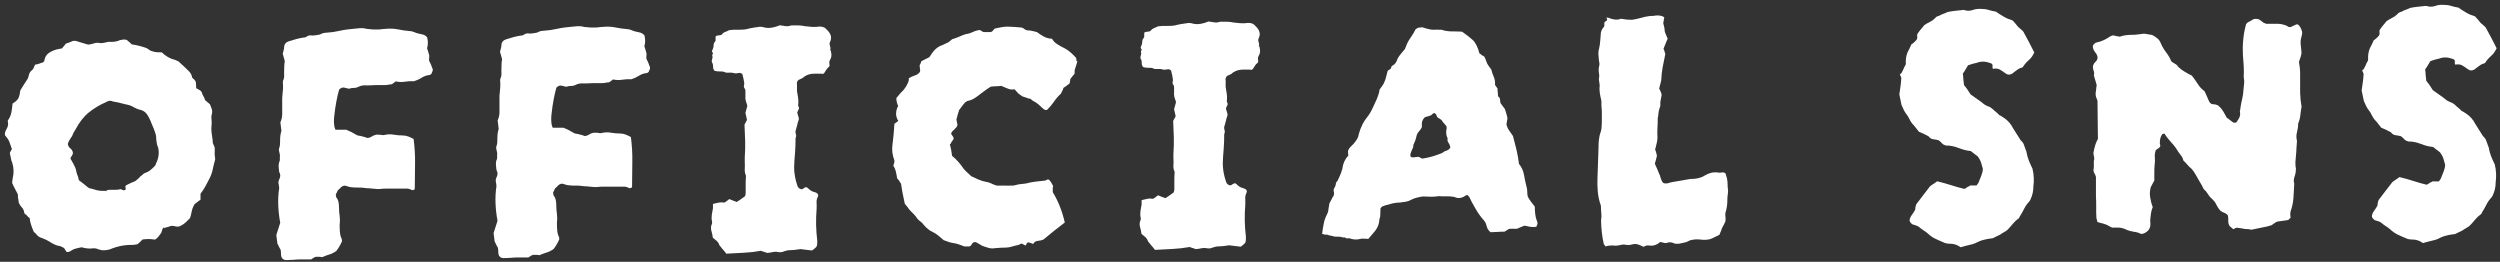 <svg width="191" height="20" viewBox="0 0 191 20" fill="none" xmlns="http://www.w3.org/2000/svg">
<rect x="0" y="0" width="191" height="20" fill="#333333" stroke="none"/>
<path d="M12.54 17.38C12.54 17.38 12.5 17.35 12.49 17.35L12.52 17.38C12.45 17.42 12.4 17.5 12.37 17.63C12.34 17.76 12.3 17.85 12.22 17.91C12.2 17.96 12.14 18.05 12.03 18.16C11.92 18.27 11.84 18.32 11.78 18.3C11.52 18.25 11.22 18.25 10.88 18.3C10.83 18.36 10.77 18.41 10.72 18.47C10.67 18.52 10.59 18.59 10.5 18.66C10.48 18.66 10.46 18.66 10.45 18.67C10.43 18.67 10.4 18.68 10.37 18.68C10.32 18.7 10.23 18.71 10.12 18.71C9.54 18.7 8.96 18.81 8.4 19.05C8.27 19.09 8.14 19.11 7.99 19.12C7.84 19.13 7.7 19.11 7.55 19.06C7.44 19.01 7.34 18.98 7.24 18.97C7.14 18.97 7.03 18.97 6.92 18.99C6.68 18.99 6.45 18.96 6.24 18.89C6.15 18.91 6.05 18.93 5.95 18.95C5.85 18.97 5.75 19 5.66 19.03C5.57 19.07 5.48 19.12 5.39 19.18C5.3 19.24 5.2 19.27 5.09 19.25C5.07 19.21 5.04 19.17 5.01 19.13C4.97 19.09 4.94 19.03 4.9 18.95C4.86 18.93 4.82 18.91 4.76 18.88C4.7 18.85 4.66 18.83 4.62 18.81C4.38 18.78 4.16 18.69 3.96 18.57C3.68 18.39 3.42 18.26 3.16 18.17C3.03 18.13 2.93 18.07 2.84 17.97C2.76 17.87 2.67 17.78 2.58 17.71C2.5 17.53 2.44 17.36 2.38 17.19C2.32 17.03 2.29 16.85 2.27 16.67C2.22 16.63 2.17 16.59 2.13 16.55C2.09 16.51 2.06 16.47 2.02 16.43C1.91 16.36 1.85 16.3 1.85 16.24C1.83 16.08 1.77 15.95 1.68 15.86C1.59 15.77 1.5 15.64 1.43 15.48C1.43 15.44 1.43 15.39 1.41 15.32C1.41 15.25 1.39 15.18 1.37 15.1C1.37 15.06 1.37 15.01 1.37 14.95C1.37 14.89 1.37 14.84 1.34 14.8C1.27 14.65 1.19 14.51 1.12 14.38C1.05 14.24 0.98 14.11 0.93 13.98C0.93 13.89 0.95 13.75 0.98 13.57C1.07 13.19 1.05 12.81 0.94 12.45C0.88 12.32 0.85 12.2 0.83 12.07C0.81 11.94 0.78 11.82 0.75 11.69C0.77 11.65 0.79 11.6 0.82 11.54C0.85 11.48 0.88 11.43 0.91 11.39L0.71 10.82C0.67 10.73 0.62 10.64 0.56 10.56C0.49 10.48 0.44 10.4 0.38 10.33C0.36 10.18 0.39 10.05 0.47 9.92C0.55 9.79 0.6 9.66 0.62 9.54C0.62 9.49 0.62 9.43 0.61 9.38C0.6 9.33 0.6 9.27 0.59 9.22C0.73 9.02 0.83 8.81 0.87 8.59C0.91 8.37 0.94 8.14 0.96 7.91C1.09 7.84 1.2 7.75 1.29 7.66C1.38 7.57 1.44 7.45 1.48 7.3C1.5 7.24 1.51 7.18 1.52 7.11C1.52 7.04 1.54 6.96 1.56 6.89C1.65 6.74 1.74 6.59 1.84 6.44C1.94 6.28 2.03 6.14 2.12 6.01C2.16 5.92 2.19 5.82 2.21 5.71C2.24 5.6 2.29 5.51 2.36 5.43C2.45 5.37 2.52 5.3 2.56 5.21C2.6 5.12 2.64 5.03 2.68 4.94C2.81 4.92 2.92 4.89 3.01 4.86C3.1 4.82 3.18 4.79 3.26 4.78C3.35 4.72 3.4 4.67 3.39 4.61C3.44 4.35 3.55 4.17 3.73 4.05C3.9 3.93 4.1 3.84 4.32 3.78C4.39 3.76 4.46 3.75 4.51 3.74C4.56 3.73 4.64 3.72 4.73 3.7C4.77 3.66 4.81 3.61 4.86 3.55C4.91 3.49 4.97 3.42 5.02 3.34C5.13 3.3 5.23 3.26 5.33 3.23C5.43 3.19 5.52 3.15 5.59 3.12H5.78C5.93 3.17 6.08 3.22 6.23 3.26C6.38 3.3 6.55 3.35 6.74 3.41C6.89 3.39 7.04 3.36 7.19 3.31C7.34 3.26 7.49 3.26 7.64 3.29C7.66 3.29 7.68 3.29 7.69 3.3C7.71 3.3 7.73 3.3 7.74 3.29C7.87 3.29 7.99 3.27 8.12 3.23C8.25 3.19 8.37 3.18 8.5 3.2C8.61 3.2 8.72 3.19 8.84 3.17C8.96 3.15 9.07 3.11 9.18 3.06C9.27 3.04 9.36 3.03 9.44 3.02C9.52 3.02 9.61 3.02 9.7 3.06C9.75 3.11 9.81 3.16 9.87 3.21C9.93 3.26 9.99 3.31 10.06 3.39C10.21 3.41 10.37 3.44 10.54 3.48C10.71 3.52 10.89 3.57 11.07 3.63C11.16 3.65 11.25 3.69 11.33 3.76C11.41 3.83 11.52 3.89 11.65 3.92C11.76 3.96 11.87 3.98 11.99 3.99C12.11 3.99 12.23 4 12.36 4C12.65 4.29 13 4.49 13.41 4.59C13.45 4.61 13.48 4.63 13.52 4.64C13.56 4.66 13.59 4.68 13.63 4.69C13.78 4.82 13.92 4.95 14.06 5.08C14.2 5.21 14.33 5.35 14.46 5.47C14.59 5.62 14.66 5.77 14.68 5.93C14.83 6.06 14.91 6.15 14.94 6.21C14.97 6.27 14.98 6.45 14.99 6.74C15.1 6.79 15.2 6.85 15.29 6.91C15.38 6.97 15.44 7.07 15.46 7.2C15.5 7.27 15.53 7.34 15.57 7.4C15.61 7.46 15.63 7.53 15.65 7.61C15.71 7.68 15.76 7.74 15.83 7.79C15.89 7.83 15.96 7.89 16.04 7.97C16.1 8.1 16.14 8.22 16.18 8.34C16.22 8.46 16.22 8.59 16.18 8.74C16.14 8.87 16.14 9 16.16 9.15C16.18 9.3 16.18 9.45 16.16 9.61C16.14 9.76 16.14 9.91 16.16 10.08C16.18 10.24 16.2 10.4 16.22 10.54C16.24 10.61 16.25 10.69 16.25 10.77C16.25 10.85 16.25 10.92 16.28 10.98C16.35 11.11 16.4 11.23 16.41 11.36C16.41 11.49 16.41 11.61 16.4 11.74C16.4 11.81 16.4 11.88 16.42 11.95C16.42 12.01 16.44 12.09 16.44 12.18C16.37 12.42 16.31 12.66 16.26 12.91C16.21 13.16 16.13 13.39 16.02 13.61C15.91 13.81 15.81 14.01 15.7 14.22C15.59 14.42 15.47 14.61 15.32 14.8V15.26C15.23 15.31 15.15 15.38 15.07 15.44C14.99 15.51 14.92 15.56 14.87 15.59C14.74 15.81 14.67 16.01 14.64 16.18C14.61 16.35 14.57 16.51 14.52 16.66C14.45 16.73 14.37 16.81 14.3 16.88C14.23 16.95 14.15 17.03 14.05 17.1C13.96 17.17 13.85 17.23 13.74 17.28C13.62 17.33 13.49 17.32 13.34 17.28C13.17 17.24 13.04 17.25 12.93 17.31C12.86 17.33 12.78 17.35 12.71 17.37C12.64 17.39 12.57 17.41 12.52 17.43L12.54 17.38ZM12.05 11.2C12.01 11.11 11.99 11.02 11.98 10.94C11.97 10.86 11.95 10.77 11.94 10.68C11.94 10.53 11.93 10.42 11.91 10.32C11.87 10.17 11.82 10.02 11.75 9.84C11.68 9.67 11.61 9.5 11.54 9.34C11.52 9.27 11.49 9.19 11.44 9.11C11.39 9.03 11.35 8.95 11.32 8.88C11.17 8.59 10.94 8.42 10.63 8.37C10.58 8.35 10.51 8.33 10.44 8.3C10.37 8.27 10.3 8.24 10.25 8.21C10.14 8.14 10.03 8.09 9.92 8.05C9.81 8.01 9.7 7.99 9.59 7.97C9.44 7.93 9.29 7.9 9.12 7.85C8.95 7.81 8.8 7.78 8.65 7.76C8.47 7.67 8.29 7.68 8.13 7.79C7.64 8 7.2 8.26 6.8 8.58C6.4 8.9 6.06 9.34 5.77 9.89C5.72 9.96 5.67 10.05 5.62 10.14C5.58 10.23 5.54 10.32 5.5 10.41C5.43 10.5 5.37 10.6 5.31 10.7C5.25 10.8 5.21 10.9 5.18 10.99C5.2 11.14 5.26 11.25 5.38 11.34C5.49 11.43 5.56 11.55 5.57 11.69C5.57 11.76 5.54 11.83 5.49 11.9C5.44 11.97 5.4 12.03 5.38 12.11C5.42 12.18 5.46 12.26 5.52 12.36C5.58 12.45 5.62 12.54 5.66 12.63C5.72 12.72 5.76 12.82 5.79 12.92C5.82 13.02 5.84 13.13 5.86 13.23C5.9 13.32 5.93 13.41 5.96 13.5C5.99 13.59 6.01 13.68 6.03 13.77L6.42 14.07C6.47 14.11 6.53 14.16 6.6 14.22C6.67 14.28 6.73 14.33 6.81 14.37C7.03 14.42 7.22 14.48 7.39 14.53C7.54 14.57 7.66 14.58 7.77 14.58C7.88 14.58 8 14.58 8.13 14.58C8.11 14.58 8.1 14.58 8.1 14.61H8.15C8.15 14.61 8.12 14.61 8.12 14.58C8.16 14.54 8.2 14.52 8.26 14.51C8.31 14.51 8.36 14.5 8.4 14.5C8.51 14.5 8.62 14.5 8.74 14.5C8.86 14.5 8.98 14.5 9.11 14.48C9.15 14.44 9.2 14.44 9.26 14.47C9.32 14.5 9.38 14.52 9.44 14.54C9.51 14.54 9.57 14.52 9.6 14.48C9.6 14.41 9.6 14.34 9.58 14.29C9.58 14.24 9.59 14.19 9.65 14.15C9.89 14.02 10.11 13.92 10.33 13.84C10.42 13.77 10.5 13.7 10.56 13.65C10.62 13.6 10.68 13.53 10.74 13.46C10.81 13.42 10.87 13.38 10.92 13.32C10.97 13.26 11.02 13.23 11.1 13.21C11.26 13.15 11.4 13.08 11.52 12.97C11.64 12.87 11.75 12.76 11.86 12.65C11.88 12.61 11.89 12.58 11.9 12.55C11.9 12.52 11.92 12.49 11.94 12.45C12.14 12.03 12.18 11.61 12.06 11.19L12.05 11.2Z" fill="white"/>
<path d="M33.01 5.45C33.01 5.6 32.95 5.69 32.82 5.73C32.6 5.75 32.4 5.82 32.21 5.94C32.02 6.06 31.82 6.15 31.62 6.21C31.38 6.19 31.16 6.21 30.94 6.24C30.72 6.28 30.48 6.27 30.23 6.22C30.19 6.26 30.15 6.29 30.09 6.33C30.04 6.37 29.98 6.4 29.93 6.44C29.86 6.44 29.77 6.45 29.68 6.47C29.59 6.49 29.5 6.5 29.41 6.5H28.73C28.58 6.5 28.44 6.51 28.29 6.52C28.14 6.53 28 6.52 27.85 6.52C27.69 6.52 27.54 6.56 27.41 6.62C27.28 6.69 27.15 6.72 27 6.72C26.93 6.72 26.86 6.72 26.81 6.74C26.76 6.76 26.7 6.76 26.65 6.78C26.52 6.75 26.4 6.71 26.28 6.69C26.16 6.67 26.04 6.72 25.91 6.84C25.82 7.15 25.75 7.47 25.69 7.8C25.63 8.13 25.58 8.45 25.55 8.76C25.5 9.09 25.5 9.4 25.55 9.69C25.57 9.73 25.58 9.76 25.59 9.8C25.59 9.84 25.61 9.87 25.63 9.91H26.45C26.58 9.96 26.71 10.02 26.85 10.09C26.99 10.16 27.13 10.24 27.28 10.33C27.32 10.35 27.37 10.36 27.43 10.37C27.49 10.37 27.56 10.39 27.64 10.41C27.7 10.43 27.76 10.45 27.83 10.46C27.9 10.48 27.98 10.5 28.05 10.54C28.18 10.54 28.3 10.5 28.4 10.43C28.51 10.36 28.63 10.31 28.75 10.29H28.89C28.98 10.29 29.07 10.29 29.15 10.31C29.23 10.33 29.31 10.33 29.38 10.31C29.62 10.25 29.85 10.25 30.09 10.29C30.33 10.33 30.56 10.35 30.78 10.35C30.93 10.35 31.07 10.38 31.2 10.43C31.34 10.48 31.47 10.55 31.6 10.62C31.68 11.24 31.72 11.86 31.71 12.49C31.71 13.12 31.7 13.74 31.69 14.37C31.69 14.44 31.66 14.49 31.61 14.51C31.56 14.53 31.5 14.53 31.45 14.51C31.41 14.49 31.37 14.47 31.33 14.46C31.28 14.44 31.22 14.42 31.15 14.41H29.56C29.4 14.41 29.25 14.41 29.11 14.43C28.97 14.45 28.83 14.45 28.69 14.43C28.54 14.41 28.4 14.4 28.25 14.39C28.1 14.39 27.95 14.37 27.78 14.35C27.65 14.33 27.52 14.33 27.37 14.33C27.22 14.33 27.07 14.33 26.91 14.31C26.82 14.31 26.72 14.29 26.62 14.26C26.52 14.22 26.42 14.2 26.33 14.18C26.2 14.2 26.11 14.25 26.04 14.32C25.98 14.39 25.9 14.47 25.81 14.54C25.79 14.58 25.77 14.63 25.74 14.69C25.71 14.75 25.68 14.81 25.65 14.87C25.67 14.92 25.68 14.99 25.68 15.06C25.77 15.17 25.83 15.29 25.86 15.43C25.89 15.57 25.9 15.71 25.9 15.85C25.9 16.07 25.92 16.29 25.95 16.51C25.98 16.73 25.98 16.95 25.95 17.17C25.95 17.35 25.95 17.54 25.97 17.72C25.98 17.9 26.02 18.07 26.1 18.24C26.12 18.28 26.13 18.34 26.13 18.43C26.02 18.69 25.88 18.93 25.7 19.17C25.52 19.3 25.34 19.39 25.17 19.44C25 19.49 24.81 19.56 24.61 19.65C24.54 19.63 24.46 19.62 24.38 19.62C24.3 19.62 24.21 19.62 24.12 19.62C24.05 19.64 23.93 19.7 23.77 19.82H22.84C22.69 19.82 22.54 19.84 22.39 19.85C22.23 19.86 22.07 19.87 21.88 19.87C21.69 19.87 21.57 19.79 21.5 19.63C21.48 19.56 21.47 19.47 21.47 19.38C21.47 19.29 21.46 19.19 21.44 19.08C21.38 18.99 21.34 18.9 21.3 18.82C21.26 18.74 21.23 18.66 21.19 18.59C21.17 18.48 21.16 18.37 21.15 18.26C21.14 18.15 21.12 18.05 21.11 17.96C21.16 17.8 21.21 17.64 21.26 17.49C21.31 17.34 21.35 17.19 21.41 17.02C21.33 16.6 21.28 16.17 21.26 15.72C21.24 15.27 21.26 14.82 21.33 14.37C21.33 14.28 21.31 14.18 21.29 14.07C21.26 13.96 21.27 13.84 21.33 13.71C21.44 13.51 21.44 13.32 21.33 13.14C21.31 13.01 21.3 12.88 21.29 12.76C21.28 12.63 21.29 12.5 21.33 12.38C21.37 12.33 21.38 12.26 21.38 12.19C21.38 12.12 21.38 12.04 21.38 11.97C21.4 11.88 21.38 11.78 21.35 11.67C21.31 11.56 21.3 11.45 21.32 11.34C21.36 11.25 21.38 11.15 21.39 11.05C21.39 10.95 21.4 10.84 21.4 10.74C21.4 10.61 21.4 10.49 21.42 10.36C21.44 10.23 21.46 10.11 21.5 10C21.48 9.87 21.47 9.76 21.46 9.66C21.45 9.56 21.43 9.46 21.42 9.35C21.51 9.15 21.56 8.94 21.56 8.73C21.56 8.52 21.56 8.31 21.56 8.09C21.56 7.94 21.56 7.8 21.56 7.65C21.56 7.5 21.56 7.37 21.58 7.24C21.6 7.09 21.61 6.95 21.62 6.82C21.62 6.68 21.63 6.55 21.62 6.42C21.62 6.38 21.62 6.34 21.61 6.3C21.61 6.26 21.61 6.21 21.62 6.18C21.69 6.03 21.72 5.89 21.71 5.76C21.7 5.62 21.71 5.49 21.71 5.36C21.71 5.25 21.71 5.14 21.72 5.02C21.72 4.9 21.74 4.79 21.76 4.68C21.74 4.59 21.71 4.49 21.68 4.38C21.64 4.27 21.62 4.18 21.6 4.11C21.62 4.02 21.64 3.93 21.67 3.84C21.7 3.75 21.71 3.66 21.71 3.57C21.73 3.35 21.87 3.2 22.14 3.13C22.47 3.02 22.81 2.93 23.18 2.87C23.31 2.87 23.41 2.83 23.48 2.76C23.55 2.72 23.63 2.7 23.73 2.7C23.84 2.72 23.95 2.72 24.07 2.7C24.19 2.68 24.31 2.66 24.44 2.64C24.59 2.55 24.75 2.5 24.93 2.5C25.28 2.48 25.62 2.43 25.97 2.35C26.32 2.27 26.66 2.23 27.01 2.2C27.19 2.18 27.37 2.17 27.53 2.15C27.7 2.14 27.87 2.16 28.05 2.21C28.2 2.23 28.34 2.24 28.49 2.25C28.64 2.25 28.78 2.26 28.93 2.25C29 2.25 29.08 2.25 29.15 2.23C29.22 2.23 29.3 2.21 29.37 2.21C29.62 2.19 29.82 2.18 29.94 2.19C30.07 2.19 30.19 2.21 30.32 2.23C30.45 2.25 30.64 2.28 30.9 2.33C31.03 2.35 31.15 2.36 31.27 2.37C31.39 2.37 31.5 2.4 31.61 2.44C31.81 2.53 32.03 2.59 32.27 2.63C32.36 2.65 32.43 2.68 32.49 2.72C32.54 2.76 32.59 2.81 32.63 2.84C32.71 3.13 32.71 3.41 32.63 3.69C32.69 3.85 32.74 4.04 32.8 4.26C32.8 4.28 32.8 4.32 32.79 4.38C32.79 4.44 32.78 4.49 32.78 4.53C32.78 4.62 32.78 4.68 32.81 4.69C32.85 4.76 32.88 4.84 32.92 4.92C32.96 5 32.98 5.08 33 5.15C33.04 5.2 33.06 5.26 33.06 5.31C33.06 5.36 33.06 5.42 33.06 5.47L33.01 5.45Z" fill="white"/>
<path d="M49.61 5.3C49.61 5.45 49.55 5.54 49.42 5.58C49.2 5.6 49 5.67 48.81 5.79C48.62 5.91 48.42 6 48.22 6.06C47.98 6.04 47.76 6.06 47.54 6.09C47.32 6.13 47.08 6.12 46.83 6.07C46.79 6.11 46.75 6.14 46.69 6.18C46.64 6.22 46.58 6.25 46.53 6.29C46.46 6.29 46.37 6.3 46.28 6.32C46.19 6.34 46.1 6.35 46.01 6.35H45.33C45.18 6.35 45.04 6.36 44.89 6.37C44.74 6.38 44.6 6.37 44.45 6.37C44.29 6.37 44.14 6.41 44.01 6.47C43.88 6.54 43.75 6.57 43.6 6.57C43.53 6.57 43.46 6.57 43.41 6.59C43.36 6.61 43.3 6.61 43.25 6.63C43.12 6.6 43 6.56 42.88 6.54C42.76 6.52 42.64 6.57 42.51 6.69C42.42 7 42.35 7.32 42.29 7.65C42.23 7.98 42.18 8.3 42.15 8.61C42.1 8.94 42.1 9.25 42.15 9.54C42.17 9.58 42.18 9.61 42.19 9.65C42.19 9.69 42.21 9.72 42.23 9.76H43.05C43.18 9.81 43.31 9.87 43.45 9.94C43.59 10.01 43.73 10.09 43.88 10.18C43.92 10.2 43.97 10.21 44.03 10.22C44.09 10.22 44.16 10.24 44.24 10.26C44.3 10.28 44.36 10.3 44.43 10.31C44.5 10.33 44.58 10.35 44.65 10.39C44.78 10.39 44.9 10.35 45 10.28C45.11 10.21 45.23 10.16 45.35 10.14H45.49C45.58 10.14 45.67 10.14 45.75 10.16C45.83 10.18 45.91 10.18 45.98 10.16C46.22 10.1 46.45 10.1 46.69 10.14C46.93 10.18 47.16 10.2 47.38 10.2C47.53 10.2 47.67 10.23 47.8 10.28C47.94 10.33 48.07 10.4 48.2 10.47C48.28 11.09 48.32 11.71 48.31 12.34C48.31 12.97 48.3 13.59 48.29 14.22C48.29 14.29 48.26 14.34 48.21 14.36C48.16 14.38 48.1 14.38 48.05 14.36C48.01 14.34 47.97 14.32 47.93 14.31C47.88 14.29 47.82 14.27 47.75 14.26H46.16C46 14.26 45.85 14.26 45.71 14.28C45.57 14.3 45.43 14.3 45.29 14.28C45.14 14.26 45 14.25 44.85 14.24C44.7 14.24 44.55 14.22 44.38 14.2C44.25 14.18 44.12 14.18 43.97 14.18C43.82 14.18 43.67 14.18 43.51 14.16C43.42 14.16 43.32 14.14 43.22 14.11C43.12 14.07 43.02 14.05 42.93 14.03C42.8 14.05 42.71 14.1 42.64 14.17C42.58 14.24 42.5 14.32 42.41 14.39C42.39 14.43 42.37 14.48 42.34 14.54C42.31 14.6 42.28 14.66 42.25 14.72C42.27 14.77 42.28 14.84 42.28 14.91C42.37 15.02 42.43 15.14 42.46 15.28C42.49 15.42 42.5 15.56 42.5 15.7C42.5 15.92 42.52 16.14 42.55 16.36C42.58 16.58 42.58 16.8 42.55 17.02C42.55 17.2 42.55 17.39 42.57 17.57C42.58 17.75 42.62 17.92 42.7 18.09C42.72 18.13 42.73 18.19 42.73 18.28C42.62 18.54 42.48 18.78 42.3 19.02C42.12 19.15 41.94 19.24 41.77 19.29C41.6 19.34 41.41 19.41 41.21 19.5C41.14 19.48 41.06 19.47 40.98 19.47C40.9 19.47 40.81 19.47 40.72 19.47C40.65 19.49 40.53 19.55 40.37 19.67H39.44C39.29 19.67 39.14 19.69 38.99 19.7C38.83 19.71 38.67 19.72 38.48 19.72C38.29 19.72 38.17 19.64 38.1 19.48C38.08 19.41 38.07 19.32 38.07 19.23C38.07 19.14 38.06 19.04 38.04 18.93C37.98 18.84 37.94 18.75 37.9 18.67C37.86 18.59 37.83 18.51 37.79 18.44C37.77 18.33 37.76 18.22 37.75 18.11C37.74 18 37.72 17.9 37.71 17.81C37.76 17.65 37.81 17.49 37.86 17.34C37.91 17.19 37.95 17.04 38.01 16.87C37.93 16.45 37.88 16.02 37.86 15.57C37.84 15.12 37.86 14.67 37.93 14.22C37.93 14.13 37.91 14.03 37.89 13.92C37.86 13.81 37.87 13.69 37.93 13.56C38.04 13.36 38.04 13.17 37.93 12.99C37.91 12.86 37.9 12.73 37.89 12.61C37.88 12.48 37.89 12.35 37.93 12.23C37.97 12.18 37.98 12.11 37.98 12.04C37.98 11.97 37.98 11.89 37.98 11.82C38 11.73 37.98 11.63 37.95 11.52C37.91 11.41 37.9 11.3 37.92 11.19C37.96 11.1 37.98 11 37.99 10.9C37.99 10.8 38 10.69 38 10.59C38 10.46 38 10.34 38.02 10.21C38.04 10.08 38.06 9.96 38.1 9.85C38.08 9.72 38.07 9.61 38.06 9.51C38.05 9.41 38.03 9.31 38.02 9.2C38.11 9 38.16 8.79 38.16 8.58C38.16 8.37 38.16 8.16 38.16 7.94C38.16 7.79 38.16 7.65 38.16 7.5C38.16 7.35 38.16 7.22 38.18 7.09C38.2 6.94 38.21 6.8 38.22 6.67C38.22 6.53 38.23 6.4 38.22 6.27C38.22 6.23 38.22 6.19 38.21 6.15C38.21 6.11 38.21 6.06 38.22 6.03C38.29 5.88 38.32 5.74 38.31 5.61C38.3 5.47 38.31 5.34 38.31 5.21C38.31 5.1 38.31 4.99 38.32 4.87C38.32 4.75 38.34 4.64 38.36 4.53C38.34 4.44 38.31 4.34 38.28 4.23C38.24 4.12 38.22 4.03 38.2 3.96C38.22 3.87 38.24 3.78 38.27 3.69C38.3 3.6 38.31 3.51 38.31 3.42C38.33 3.2 38.47 3.05 38.74 2.98C39.07 2.87 39.41 2.78 39.78 2.72C39.91 2.72 40.01 2.68 40.08 2.61C40.15 2.57 40.23 2.55 40.33 2.55C40.44 2.57 40.55 2.57 40.67 2.55C40.79 2.53 40.91 2.51 41.04 2.49C41.19 2.4 41.35 2.35 41.53 2.35C41.88 2.33 42.22 2.28 42.57 2.2C42.92 2.12 43.26 2.08 43.61 2.05C43.79 2.03 43.97 2.02 44.13 2C44.3 1.99 44.47 2.01 44.65 2.06C44.8 2.08 44.94 2.09 45.09 2.1C45.24 2.1 45.38 2.11 45.53 2.1C45.6 2.1 45.68 2.1 45.75 2.08C45.82 2.08 45.9 2.06 45.97 2.06C46.22 2.04 46.42 2.03 46.54 2.04C46.67 2.04 46.79 2.06 46.92 2.08C47.05 2.1 47.24 2.13 47.5 2.18C47.63 2.2 47.75 2.21 47.87 2.22C47.99 2.22 48.1 2.25 48.21 2.29C48.41 2.38 48.63 2.44 48.87 2.48C48.96 2.5 49.03 2.53 49.09 2.57C49.14 2.61 49.19 2.66 49.23 2.69C49.31 2.98 49.31 3.26 49.23 3.54C49.29 3.7 49.34 3.89 49.4 4.11C49.4 4.13 49.4 4.17 49.39 4.23C49.39 4.29 49.38 4.34 49.38 4.38C49.38 4.47 49.38 4.53 49.41 4.54C49.45 4.61 49.48 4.69 49.52 4.77C49.56 4.85 49.58 4.93 49.6 5C49.64 5.05 49.66 5.11 49.66 5.16C49.66 5.21 49.66 5.27 49.66 5.32L49.61 5.3Z" fill="white"/>
<path d="M63.42 3.75C63.48 3.88 63.51 4.01 63.52 4.16C63.53 4.31 63.49 4.45 63.4 4.6C63.36 4.67 63.35 4.74 63.36 4.81C63.36 4.87 63.37 4.95 63.38 5.04C63.34 5.09 63.3 5.15 63.24 5.19C63.19 5.24 63.14 5.3 63.11 5.37C63.07 5.41 63.04 5.45 63.02 5.51C62.99 5.57 62.94 5.61 62.87 5.65C62.78 5.63 62.67 5.62 62.54 5.63C62.41 5.63 62.29 5.63 62.18 5.63C61.91 5.63 61.66 5.71 61.44 5.86C61.37 5.93 61.3 5.98 61.22 6.01C61.15 6.04 61.07 6.07 61 6.11C60.89 6.22 60.86 6.33 60.89 6.44V6.96C60.91 7.12 60.94 7.28 60.97 7.44C61 7.6 61 7.76 60.99 7.95C60.97 7.99 60.97 8.04 60.99 8.1C61.01 8.16 61.03 8.21 61.05 8.25C61.03 8.32 61.01 8.38 60.98 8.43C60.95 8.48 60.93 8.53 60.91 8.61C60.93 8.68 60.95 8.75 60.97 8.82C60.99 8.88 61.01 8.95 61.03 9.02C61.03 9.11 61.03 9.18 61 9.21C60.96 9.32 60.93 9.43 60.91 9.54C60.88 9.65 60.85 9.76 60.82 9.87C60.77 10 60.76 10.12 60.8 10.23C60.84 10.34 60.83 10.45 60.78 10.56C60.78 10.94 60.77 11.32 60.74 11.68C60.71 12.04 60.68 12.41 60.67 12.77C60.67 13.24 60.76 13.73 60.93 14.22C61 14.38 61.12 14.46 61.29 14.46C61.33 14.44 61.37 14.41 61.41 14.38C61.45 14.34 61.51 14.32 61.56 14.3C61.61 14.3 61.66 14.32 61.7 14.35C61.85 14.51 62.01 14.62 62.2 14.67C62.49 14.74 62.58 14.88 62.45 15.1C62.4 15.23 62.37 15.36 62.39 15.51C62.4 15.66 62.39 15.8 62.39 15.95C62.36 16.35 62.34 16.76 62.35 17.17C62.36 17.58 62.39 18 62.44 18.41C62.44 18.61 62.43 18.74 62.4 18.81C62.37 18.87 62.26 18.98 62.06 19.13H61.98C61.83 19.11 61.69 19.1 61.56 19.08C61.42 19.06 61.29 19.05 61.16 19.03C60.81 19.09 60.5 19.12 60.23 19.12C60.1 19.14 59.98 19.17 59.86 19.22C59.74 19.27 59.61 19.28 59.46 19.26C59.31 19.22 59.17 19.23 59.02 19.26C58.87 19.3 58.73 19.32 58.58 19.32C58.51 19.28 58.44 19.26 58.37 19.24C58.3 19.22 58.23 19.2 58.14 19.16C57.7 19.24 57.27 19.29 56.83 19.31C56.39 19.33 55.94 19.35 55.49 19.38C55.4 19.25 55.3 19.14 55.21 19.04C55.12 18.94 55.04 18.84 54.96 18.73C54.92 18.6 54.85 18.49 54.75 18.4C54.65 18.31 54.55 18.23 54.46 18.16C54.44 17.98 54.4 17.8 54.35 17.64C54.31 17.49 54.31 17.35 54.35 17.2C54.4 17.11 54.42 17.02 54.4 16.93C54.36 16.77 54.36 16.6 54.38 16.42C54.41 16.25 54.44 16.08 54.47 15.91V15.58C54.61 15.54 54.76 15.51 54.9 15.48C55.05 15.45 55.19 15.45 55.34 15.48C55.41 15.44 55.48 15.4 55.53 15.36C55.58 15.31 55.65 15.26 55.72 15.21C55.81 15.25 55.9 15.28 55.99 15.32C56.08 15.36 56.18 15.39 56.29 15.43C56.47 15.32 56.68 15.17 56.92 14.99C56.96 14.88 56.97 14.8 56.97 14.74C56.97 14.54 56.97 14.33 56.97 14.12C56.97 13.91 56.97 13.7 56.99 13.5V13.42C56.91 13.24 56.89 13.07 56.9 12.9C56.91 12.73 56.91 12.56 56.9 12.38V12.02C56.93 11.6 56.94 11.19 56.93 10.77C56.92 10.36 56.9 9.94 56.88 9.52L57.07 9.16C57.05 9.07 57.03 8.98 57.01 8.89C56.99 8.8 56.97 8.71 56.95 8.62C56.97 8.53 56.99 8.45 57.02 8.37C57.05 8.29 57.07 8.21 57.09 8.12C57.09 8.05 57.08 7.99 57.06 7.95C56.97 7.73 56.93 7.53 56.95 7.35V6.94C56.95 6.87 56.93 6.81 56.89 6.76C56.85 6.71 56.83 6.65 56.83 6.58C56.85 6.54 56.86 6.46 56.86 6.33C56.84 6.22 56.82 6.11 56.8 6C56.78 5.89 56.75 5.78 56.72 5.67C56.63 5.58 56.53 5.55 56.42 5.58C56.31 5.61 56.21 5.61 56.12 5.6C56.03 5.56 55.93 5.55 55.82 5.55C55.71 5.55 55.59 5.55 55.46 5.55C55.33 5.48 55.19 5.45 55.03 5.46C54.88 5.46 54.72 5.45 54.58 5.4C54.51 5.31 54.47 5.2 54.48 5.07C54.48 4.94 54.46 4.85 54.41 4.8C54.37 4.73 54.37 4.63 54.41 4.51C54.45 4.39 54.44 4.29 54.41 4.2C54.48 4.11 54.49 4.04 54.44 4.01C54.39 3.97 54.38 3.9 54.44 3.79C54.49 3.7 54.52 3.59 54.52 3.47C54.52 3.35 54.55 3.26 54.63 3.18C54.67 3.14 54.68 3.08 54.67 3C54.66 2.92 54.67 2.84 54.68 2.77C54.72 2.73 54.8 2.71 54.93 2.7C55.06 2.69 55.13 2.67 55.15 2.63C55.22 2.54 55.31 2.47 55.41 2.44C55.51 2.4 55.61 2.36 55.72 2.3C55.76 2.3 55.8 2.3 55.86 2.29C55.92 2.28 55.98 2.27 56.05 2.27C56.2 2.27 56.35 2.27 56.51 2.27C56.68 2.27 56.83 2.26 56.98 2.24C57.12 2.2 57.27 2.17 57.42 2.14C57.56 2.11 57.72 2.09 57.88 2.07C58.04 2.03 58.21 2.04 58.37 2.09C58.61 2.16 58.9 2.15 59.24 2.05C59.31 2.03 59.38 2.01 59.43 1.99C59.49 1.97 59.53 1.95 59.57 1.93C59.7 1.95 59.81 1.97 59.91 1.98C60.01 2 60.1 2.01 60.17 2C60.22 2 60.28 2 60.35 1.97C60.41 1.95 60.46 1.94 60.5 1.94C60.68 1.94 60.85 1.94 61.01 1.94C61.16 1.94 61.32 1.97 61.49 2C61.84 2.05 62.15 2.07 62.42 2.05C62.51 2.03 62.59 2.03 62.65 2.03C62.71 2.03 62.75 2.04 62.77 2.04C62.9 2.06 62.99 2.1 63.06 2.16C63.12 2.22 63.18 2.27 63.21 2.31C63.5 2.6 63.57 2.9 63.41 3.21C63.39 3.23 63.38 3.29 63.38 3.4C63.4 3.44 63.41 3.48 63.42 3.52C63.42 3.57 63.44 3.62 63.46 3.7L63.42 3.75Z" fill="white"/>
<path d="M82.31 4.64C82.29 4.75 82.27 4.86 82.23 4.97C82.19 5.08 82.16 5.19 82.12 5.3C82.1 5.37 82.09 5.48 82.1 5.63C82.05 5.68 82 5.75 81.95 5.81C81.9 5.88 81.85 5.95 81.77 6.04C81.77 6.11 81.75 6.22 81.72 6.37C81.65 6.43 81.58 6.48 81.5 6.54C81.43 6.6 81.35 6.65 81.25 6.71C81.23 6.78 81.21 6.85 81.17 6.92C81.13 6.98 81.1 7.06 81.06 7.15C80.86 7.33 80.68 7.54 80.53 7.76C80.38 7.98 80.2 8.19 80 8.39C79.89 8.43 79.78 8.39 79.67 8.28C79.56 8.17 79.44 8.07 79.33 7.97C79.21 7.87 79.08 7.78 78.93 7.71C78.87 7.67 78.84 7.65 78.82 7.63C78.8 7.61 78.77 7.59 78.74 7.55C78.67 7.55 78.59 7.53 78.51 7.5C78.43 7.46 78.35 7.44 78.28 7.42C78.19 7.4 78.11 7.37 78.03 7.31C77.96 7.26 77.88 7.2 77.81 7.15L77.51 6.82C77.33 6.86 77.16 6.84 77 6.77C76.84 6.7 76.67 6.63 76.49 6.56C76.36 6.58 76.23 6.59 76.11 6.59C75.98 6.59 75.85 6.6 75.7 6.62C75.57 6.69 75.45 6.78 75.32 6.87C75.19 6.96 75.07 7.06 74.94 7.15C74.78 7.28 74.62 7.4 74.46 7.5C74.31 7.6 74.13 7.67 73.93 7.71C73.91 7.71 73.88 7.72 73.85 7.75C73.81 7.78 73.78 7.8 73.74 7.82C73.67 7.89 73.59 7.99 73.51 8.1C73.43 8.21 73.35 8.31 73.28 8.4C73.19 8.67 73.12 8.92 73.07 9.14C73.09 9.21 73.1 9.28 73.11 9.33C73.11 9.38 73.13 9.44 73.15 9.5C73.15 9.61 73.1 9.71 72.99 9.8C72.94 9.87 72.88 9.93 72.81 9.98C72.75 10.03 72.7 10.1 72.66 10.21L72.85 10.51C72.87 10.58 72.85 10.66 72.78 10.73C72.72 10.8 72.67 10.89 72.63 10.98C72.63 11 72.63 11.01 72.6 11.01C72.58 11.01 72.57 11.01 72.57 11.04C72.61 11.17 72.64 11.31 72.67 11.46C72.7 11.61 72.72 11.76 72.74 11.91C72.92 12.05 73.08 12.21 73.22 12.37C73.36 12.53 73.49 12.7 73.62 12.89C73.71 13 73.81 13.1 73.91 13.19C74.01 13.28 74.11 13.37 74.2 13.46C74.38 13.55 74.57 13.64 74.76 13.72C74.95 13.8 75.14 13.86 75.32 13.89C75.47 13.91 75.6 13.95 75.72 14.01C75.84 14.07 75.98 14.13 76.15 14.18C76.32 14.18 76.5 14.18 76.7 14.18C76.9 14.18 77.1 14.19 77.3 14.18C77.43 14.18 77.51 14.17 77.55 14.15C77.75 14.09 77.94 14.06 78.12 14.05C78.3 14.04 78.48 14.01 78.67 13.95C78.87 13.91 79.07 13.88 79.26 13.86C79.45 13.84 79.64 13.82 79.82 13.8C79.86 13.8 79.91 13.78 79.97 13.74C80.03 13.7 80.09 13.7 80.15 13.74C80.22 13.81 80.28 13.88 80.32 13.96C80.36 14.03 80.4 14.11 80.46 14.21C80.44 14.26 80.43 14.33 80.43 14.42C80.43 14.5 80.43 14.59 80.43 14.68C80.84 15.35 81.15 16.12 81.35 17C81.08 17.2 80.81 17.41 80.55 17.62C80.29 17.83 80.01 18.06 79.72 18.3C79.59 18.36 79.45 18.39 79.3 18.4C79.14 18.41 79.02 18.49 78.93 18.64C78.86 18.6 78.79 18.58 78.72 18.56C78.66 18.54 78.6 18.52 78.57 18.51C78.5 18.53 78.45 18.57 78.43 18.62C78.41 18.68 78.39 18.72 78.35 18.76C78.24 18.71 78.14 18.65 78.05 18.6C78.03 18.62 77.99 18.64 77.93 18.66C77.87 18.68 77.82 18.7 77.78 18.72C77.6 18.76 77.42 18.8 77.26 18.85C77.1 18.9 76.92 18.92 76.74 18.92C76.61 18.92 76.47 18.92 76.3 18.94C76.13 18.94 75.98 18.97 75.83 18.98C75.79 18.98 75.75 18.98 75.69 18.97C75.64 18.97 75.57 18.95 75.5 18.93C75.26 18.86 75.11 18.81 75.03 18.77C74.96 18.73 74.8 18.64 74.56 18.5C74.41 18.48 74.31 18.53 74.25 18.65C74.19 18.77 74.11 18.83 74.02 18.83H73.69C73.54 18.78 73.4 18.73 73.25 18.67C73.1 18.62 72.95 18.58 72.78 18.56C72.65 18.54 72.54 18.51 72.44 18.47C72.34 18.43 72.23 18.39 72.1 18.35C71.97 18.24 71.84 18.13 71.7 18.01C71.56 17.89 71.42 17.8 71.27 17.73C71.14 17.68 71.02 17.6 70.9 17.5C70.78 17.4 70.67 17.3 70.58 17.19C70.51 17.08 70.42 16.99 70.33 16.93C70.24 16.87 70.16 16.79 70.08 16.7C69.95 16.5 69.79 16.32 69.61 16.16C69.52 16.07 69.44 15.98 69.37 15.87C69.3 15.77 69.23 15.68 69.13 15.58C69.07 15.33 69.02 15.07 68.97 14.82C68.92 14.57 68.88 14.3 68.84 14.03C68.8 13.99 68.76 13.94 68.72 13.85C68.67 13.77 68.61 13.69 68.54 13.62C68.52 13.47 68.49 13.32 68.45 13.14C68.41 12.96 68.35 12.81 68.25 12.66C68.27 12.59 68.29 12.5 68.33 12.39V12.25C68.18 11.85 68.13 11.47 68.18 11.1C68.21 10.84 68.24 10.57 68.27 10.29C68.3 10.01 68.31 9.73 68.33 9.46C68.38 9.42 68.43 9.39 68.48 9.35C68.52 9.31 68.58 9.28 68.63 9.24C68.41 8.9 68.4 8.51 68.62 8.09C68.53 7.91 68.48 7.71 68.48 7.49C68.55 7.42 68.61 7.34 68.67 7.27C68.72 7.2 68.79 7.12 68.86 7.05C69.01 6.92 69.13 6.76 69.24 6.58C69.29 6.49 69.34 6.39 69.39 6.28C69.43 6.17 69.45 6.07 69.43 5.98C69.57 5.89 69.72 5.82 69.88 5.77C70.04 5.72 70.16 5.65 70.25 5.53C70.27 5.51 70.29 5.48 70.3 5.42C70.3 5.37 70.3 5.3 70.28 5.23C70.28 5.16 70.27 5.07 70.26 4.98C70.31 4.91 70.36 4.81 70.39 4.68C70.52 4.61 70.63 4.55 70.72 4.51C70.81 4.47 70.9 4.43 70.99 4.37C71.03 4.33 71.06 4.3 71.08 4.26C71.11 4.22 71.13 4.19 71.15 4.15C71.33 3.86 71.56 3.64 71.83 3.51C71.94 3.47 72.05 3.43 72.16 3.37C72.27 3.31 72.37 3.27 72.46 3.23C72.51 3.19 72.56 3.15 72.61 3.11C72.65 3.07 72.71 3.02 72.76 2.99C72.89 2.95 73.02 2.91 73.17 2.85C73.3 2.79 73.43 2.74 73.57 2.68C73.71 2.62 73.85 2.59 73.99 2.57C74.12 2.53 74.24 2.49 74.36 2.43C74.48 2.37 74.59 2.34 74.7 2.32C74.79 2.28 74.87 2.29 74.93 2.33C74.99 2.37 75.06 2.42 75.14 2.45H75.71C75.8 2.41 75.86 2.36 75.9 2.29C75.94 2.22 75.99 2.18 76.06 2.17C76.31 2.11 76.51 2.08 76.63 2.06C76.76 2.04 76.92 2.03 77.12 2.04C77.32 2.04 77.62 2.07 78.02 2.1C78.11 2.12 78.19 2.15 78.25 2.21C78.31 2.26 78.39 2.3 78.48 2.32C78.61 2.32 78.73 2.33 78.85 2.36C78.97 2.39 79.09 2.42 79.22 2.45C79.39 2.58 79.56 2.69 79.74 2.79C79.92 2.89 80.13 2.95 80.37 2.96C80.48 3.14 80.62 3.29 80.8 3.39C80.97 3.5 81.15 3.6 81.34 3.69C81.51 3.78 81.66 3.89 81.81 4.02C81.96 4.15 82.09 4.28 82.22 4.43C82.22 4.47 82.22 4.51 82.24 4.55C82.24 4.6 82.24 4.64 82.23 4.67L82.31 4.64Z" fill="white"/>
<path d="M96.17 3.44C96.23 3.57 96.26 3.7 96.27 3.85C96.28 4 96.24 4.14 96.15 4.29C96.11 4.36 96.1 4.43 96.11 4.5C96.11 4.56 96.12 4.64 96.13 4.73C96.09 4.79 96.05 4.84 95.99 4.88C95.94 4.93 95.89 4.99 95.86 5.06C95.82 5.1 95.79 5.14 95.77 5.2C95.74 5.25 95.69 5.3 95.62 5.34C95.53 5.32 95.42 5.31 95.29 5.32C95.16 5.32 95.04 5.32 94.93 5.32C94.66 5.32 94.41 5.4 94.19 5.55C94.12 5.62 94.05 5.67 93.97 5.7C93.9 5.73 93.82 5.76 93.75 5.8C93.64 5.91 93.61 6.02 93.64 6.13V6.65C93.66 6.81 93.69 6.97 93.72 7.13C93.75 7.29 93.75 7.45 93.74 7.64C93.72 7.68 93.72 7.73 93.74 7.79C93.76 7.85 93.78 7.9 93.8 7.94C93.78 8.01 93.76 8.07 93.73 8.12C93.7 8.17 93.68 8.23 93.66 8.3C93.68 8.37 93.7 8.44 93.72 8.5C93.74 8.56 93.76 8.63 93.78 8.71C93.78 8.8 93.78 8.87 93.75 8.9C93.71 9.01 93.68 9.12 93.66 9.23C93.63 9.34 93.6 9.45 93.57 9.56C93.52 9.69 93.51 9.81 93.55 9.92C93.59 10.03 93.58 10.14 93.53 10.25C93.53 10.63 93.52 11.01 93.49 11.37C93.46 11.74 93.43 12.1 93.42 12.47C93.42 12.94 93.51 13.43 93.68 13.92C93.75 14.08 93.87 14.17 94.04 14.16C94.08 14.14 94.12 14.11 94.16 14.08C94.2 14.05 94.26 14.02 94.31 14C94.36 14 94.41 14.02 94.45 14.05C94.6 14.21 94.76 14.32 94.95 14.37C95.24 14.44 95.33 14.58 95.2 14.8C95.15 14.93 95.12 15.07 95.14 15.21C95.15 15.36 95.14 15.5 95.14 15.65C95.11 16.05 95.09 16.46 95.1 16.87C95.11 17.28 95.14 17.7 95.19 18.12C95.19 18.32 95.18 18.45 95.15 18.52C95.12 18.58 95.01 18.69 94.81 18.84H94.73C94.58 18.82 94.44 18.81 94.31 18.79C94.18 18.77 94.04 18.76 93.91 18.74C93.56 18.8 93.25 18.83 92.98 18.83C92.85 18.85 92.73 18.88 92.61 18.93C92.49 18.98 92.36 18.99 92.21 18.97C92.06 18.93 91.92 18.94 91.77 18.97C91.62 19.01 91.48 19.03 91.33 19.03C91.26 18.99 91.19 18.97 91.12 18.95C91.06 18.93 90.98 18.91 90.89 18.87C90.45 18.95 90.02 19 89.58 19.02C89.14 19.04 88.69 19.06 88.24 19.09C88.15 18.96 88.05 18.85 87.96 18.75C87.87 18.65 87.79 18.55 87.71 18.44C87.67 18.31 87.6 18.2 87.5 18.11C87.4 18.02 87.3 17.94 87.21 17.87C87.19 17.69 87.15 17.51 87.1 17.35C87.06 17.21 87.06 17.06 87.1 16.91C87.15 16.82 87.17 16.73 87.15 16.64C87.11 16.48 87.11 16.31 87.13 16.13C87.16 15.96 87.19 15.79 87.22 15.62V15.29C87.36 15.25 87.51 15.22 87.65 15.19C87.79 15.16 87.94 15.16 88.09 15.19C88.16 15.15 88.23 15.11 88.28 15.07C88.33 15.02 88.4 14.97 88.47 14.92C88.56 14.96 88.65 14.99 88.74 15.03C88.83 15.07 88.93 15.1 89.04 15.14C89.22 15.03 89.43 14.88 89.67 14.7C89.71 14.59 89.72 14.51 89.72 14.45C89.72 14.25 89.72 14.04 89.72 13.83C89.72 13.62 89.72 13.41 89.74 13.21V13.13C89.66 12.95 89.64 12.78 89.65 12.61C89.67 12.44 89.66 12.27 89.65 12.09V11.73C89.68 11.31 89.69 10.9 89.68 10.48C89.67 10.07 89.65 9.65 89.63 9.24L89.82 8.88C89.8 8.79 89.78 8.7 89.76 8.61C89.74 8.52 89.72 8.43 89.7 8.34C89.72 8.25 89.74 8.17 89.77 8.09C89.8 8.01 89.82 7.93 89.84 7.84C89.84 7.77 89.83 7.71 89.81 7.67C89.72 7.45 89.68 7.25 89.7 7.07V6.66C89.7 6.59 89.68 6.53 89.64 6.48C89.6 6.44 89.58 6.38 89.58 6.3C89.6 6.26 89.61 6.18 89.61 6.05C89.59 5.94 89.57 5.83 89.55 5.72C89.53 5.61 89.5 5.5 89.47 5.39C89.38 5.3 89.28 5.27 89.17 5.3C89.06 5.33 88.96 5.33 88.87 5.32C88.78 5.28 88.68 5.27 88.57 5.27C88.46 5.27 88.34 5.27 88.21 5.27C88.08 5.2 87.94 5.17 87.78 5.18C87.62 5.18 87.47 5.17 87.33 5.12C87.26 5.03 87.22 4.92 87.23 4.79C87.23 4.66 87.21 4.57 87.16 4.52C87.12 4.45 87.12 4.35 87.16 4.23C87.2 4.11 87.19 4.01 87.16 3.92C87.23 3.83 87.24 3.76 87.19 3.73C87.14 3.69 87.13 3.62 87.19 3.51C87.24 3.42 87.27 3.31 87.27 3.19C87.27 3.07 87.3 2.98 87.38 2.9C87.42 2.86 87.43 2.8 87.42 2.72C87.41 2.64 87.42 2.56 87.43 2.49C87.47 2.45 87.55 2.43 87.68 2.42C87.81 2.41 87.88 2.39 87.9 2.35C87.97 2.26 88.06 2.19 88.16 2.15C88.26 2.11 88.36 2.07 88.47 2.01C88.51 2.01 88.55 2.01 88.61 2C88.66 2 88.73 1.99 88.8 1.98C88.95 1.98 89.1 1.98 89.26 1.98C89.43 1.98 89.58 1.97 89.73 1.95C89.87 1.91 90.02 1.88 90.17 1.85C90.32 1.82 90.47 1.8 90.63 1.78C90.79 1.74 90.96 1.75 91.12 1.8C91.36 1.87 91.65 1.86 91.99 1.76C92.06 1.74 92.13 1.72 92.18 1.7C92.24 1.68 92.28 1.66 92.32 1.64C92.45 1.66 92.56 1.67 92.66 1.69C92.76 1.71 92.85 1.72 92.92 1.72C92.97 1.72 93.03 1.72 93.1 1.69C93.16 1.67 93.21 1.66 93.25 1.66C93.43 1.66 93.6 1.66 93.76 1.66C93.91 1.66 94.07 1.69 94.24 1.72C94.59 1.77 94.9 1.79 95.17 1.77C95.26 1.75 95.34 1.75 95.4 1.75C95.46 1.75 95.5 1.76 95.52 1.76C95.65 1.78 95.74 1.82 95.81 1.88C95.87 1.94 95.93 1.99 95.96 2.03C96.25 2.32 96.32 2.62 96.16 2.93C96.14 2.95 96.13 3.01 96.13 3.12C96.15 3.16 96.16 3.2 96.17 3.24C96.17 3.29 96.19 3.35 96.21 3.42L96.17 3.44Z" fill="white"/>
<path d="M117.45 16.95C117.49 17.04 117.46 17.17 117.37 17.33C117.22 17.35 117.07 17.35 116.92 17.33C116.76 17.3 116.61 17.27 116.47 17.24C116.23 17.33 116.07 17.4 115.99 17.44C115.91 17.48 115.83 17.49 115.76 17.48C115.69 17.48 115.54 17.47 115.32 17.48C115.27 17.5 115.21 17.53 115.17 17.56C115.12 17.6 115.06 17.63 114.99 17.67C114.97 17.69 114.95 17.7 114.94 17.7C114.76 17.7 114.57 17.7 114.39 17.72C114.21 17.72 114.03 17.74 113.87 17.74C113.76 17.63 113.69 17.55 113.66 17.49C113.63 17.44 113.59 17.31 113.53 17.11C113.49 17 113.41 16.87 113.28 16.73C113.1 16.53 112.91 16.26 112.71 15.91C112.51 15.57 112.36 15.28 112.25 15.04L112.11 14.9C112.04 14.9 111.98 14.92 111.95 14.96C111.66 15.15 111.39 15.18 111.13 15.05C110.97 15.02 110.81 15 110.65 15C110.49 15 110.33 15 110.17 15C110.04 14.98 109.92 14.98 109.79 15C109.66 15.02 109.53 15.03 109.38 15.03C109.27 15.03 109.16 15.03 109.04 15.02C108.92 15.02 108.81 15.01 108.7 15.01C108.55 15.03 108.4 15.06 108.25 15.1C108.09 15.14 107.94 15.19 107.8 15.27C107.67 15.34 107.54 15.39 107.4 15.41C107.26 15.43 107.12 15.45 106.98 15.47C106.78 15.47 106.58 15.5 106.39 15.54C106.2 15.59 106 15.64 105.8 15.7C105.75 15.72 105.69 15.74 105.62 15.77C105.56 15.8 105.51 15.85 105.47 15.92C105.47 16.01 105.47 16.11 105.46 16.21C105.46 16.31 105.45 16.42 105.45 16.52C105.4 16.69 105.36 16.86 105.35 17.04C105.28 17.3 105.17 17.52 105.01 17.7C104.86 17.88 104.7 18.07 104.54 18.25C104.47 18.25 104.4 18.25 104.33 18.24C104.27 18.24 104.2 18.23 104.12 18.23C104.07 18.23 104.01 18.23 103.94 18.25C103.88 18.26 103.81 18.27 103.74 18.29C103.54 18.31 103.33 18.29 103.11 18.21C103.09 18.19 103.08 18.19 103.07 18.2C103.07 18.2 103.04 18.21 103 18.21H102.86L102.81 18.18C102.79 18.14 102.77 18.13 102.74 18.14C102.71 18.15 102.65 18.14 102.56 18.13C102.45 18.09 102.35 18.08 102.26 18.08C102.19 18.08 102.12 18.08 102.07 18.08C102.02 18.08 101.94 18.08 101.85 18.05C101.81 18.03 101.76 18.02 101.69 18.01C101.62 18.01 101.53 17.98 101.44 17.94C101.39 17.92 101.34 17.92 101.32 17.93C101.3 17.94 101.25 17.93 101.2 17.92L101.12 17.89H101.07L101.01 17.86C101.04 17.6 101.08 17.35 101.13 17.11C101.17 16.86 101.26 16.62 101.38 16.38C101.42 16.31 101.44 16.24 101.46 16.19C101.48 16.13 101.49 16.07 101.49 16L101.57 15.53C101.62 15.44 101.68 15.34 101.73 15.23C101.78 15.12 101.84 15.03 101.89 14.95C101.93 14.84 101.93 14.73 101.9 14.62C101.87 14.51 101.9 14.41 101.97 14.32C102.02 14.23 102.05 14.14 102.06 14.05C102.06 13.96 102.11 13.88 102.18 13.83C102.25 13.68 102.32 13.54 102.38 13.4C102.44 13.26 102.49 13.12 102.53 12.97C102.55 12.95 102.56 12.92 102.56 12.86C102.61 12.48 102.76 12.15 103.02 11.87C103 11.8 102.99 11.73 102.99 11.67C102.99 11.61 102.99 11.56 102.99 11.52C103.03 11.41 103.09 11.31 103.18 11.22C103.27 11.13 103.35 11.05 103.43 10.97C103.52 10.86 103.6 10.75 103.67 10.64C103.74 10.53 103.79 10.41 103.8 10.28C103.87 10.01 103.97 9.75 104.09 9.51C104.21 9.27 104.37 9.04 104.55 8.82C104.66 8.67 104.75 8.51 104.83 8.34C104.91 8.17 105 7.99 105.08 7.8C105.15 7.65 105.22 7.5 105.28 7.33C105.34 7.17 105.38 7 105.4 6.84C105.54 6.66 105.64 6.51 105.7 6.41C105.75 6.31 105.8 6.19 105.85 6.05C105.89 5.91 105.95 5.7 106.02 5.41C106.06 5.37 106.11 5.34 106.17 5.31C106.23 5.28 106.27 5.23 106.29 5.16C106.29 5.09 106.33 5.03 106.43 4.99C106.57 4.9 106.67 4.77 106.73 4.6C106.78 4.45 106.86 4.32 106.96 4.2C107.06 4.08 107.15 3.97 107.24 3.86C107.33 3.77 107.38 3.68 107.4 3.59C107.49 3.33 107.61 3.1 107.76 2.89C107.91 2.68 108.04 2.46 108.15 2.24C108.24 2.17 108.32 2.12 108.39 2.11C108.46 2.1 108.54 2.1 108.61 2.09H108.69C108.87 2.16 109.07 2.21 109.27 2.25C109.4 2.27 109.52 2.28 109.63 2.27C109.74 2.26 109.83 2.27 109.9 2.27C109.95 2.27 110.01 2.27 110.06 2.27C110.11 2.27 110.17 2.27 110.22 2.3C110.46 2.37 110.7 2.4 110.96 2.4C111.21 2.4 111.46 2.4 111.7 2.42C112.01 2.64 112.28 2.84 112.5 3.04C112.72 3.24 112.9 3.58 113.03 4.08C113.05 4.1 113.08 4.12 113.11 4.13C113.15 4.15 113.17 4.17 113.19 4.21C113.23 4.23 113.26 4.25 113.3 4.26C113.34 4.28 113.37 4.3 113.41 4.34C113.45 4.41 113.48 4.49 113.51 4.57C113.54 4.65 113.57 4.74 113.61 4.83C113.65 4.9 113.69 4.98 113.75 5.06C113.81 5.14 113.87 5.23 113.94 5.32C113.98 5.5 114.04 5.68 114.12 5.86C114.2 6.04 114.24 6.25 114.22 6.49L114.41 6.76C114.41 6.85 114.41 6.95 114.43 7.05C114.44 7.15 114.45 7.26 114.45 7.36C114.54 7.41 114.59 7.49 114.6 7.58C114.6 7.67 114.62 7.77 114.64 7.88C114.7 7.95 114.75 8.03 114.81 8.11C114.87 8.19 114.92 8.27 114.98 8.34C115.02 8.47 115.06 8.59 115.09 8.71C115.13 8.83 115.16 8.94 115.17 9.05C115.15 9.12 115.14 9.2 115.13 9.27C115.13 9.34 115.11 9.42 115.09 9.49C115.13 9.67 115.2 9.83 115.3 9.97C115.4 10.11 115.5 10.25 115.59 10.39C115.68 10.74 115.77 11.09 115.86 11.44C115.94 11.8 116.01 12.16 116.05 12.52C116.25 12.77 116.38 13.05 116.43 13.34C116.48 13.63 116.54 13.93 116.62 14.24C116.66 14.37 116.68 14.49 116.68 14.61C116.68 14.73 116.69 14.85 116.71 14.98C116.75 15.09 116.83 15.23 116.96 15.4C117.09 15.57 117.19 15.7 117.26 15.79C117.26 15.97 117.27 16.16 117.29 16.35C117.31 16.54 117.36 16.73 117.43 16.91L117.45 16.95ZM110.8 11.24C110.78 11.11 110.73 11 110.66 10.9C110.59 10.8 110.57 10.69 110.6 10.56C110.52 10.43 110.49 10.28 110.49 10.1C110.49 9.92 110.51 9.82 110.54 9.8C110.52 9.76 110.51 9.71 110.51 9.64C110.44 9.55 110.37 9.47 110.3 9.4C110.24 9.33 110.18 9.25 110.12 9.15C110.12 9.17 110.08 9.15 110.01 9.07C109.92 9.05 109.85 9 109.79 8.91C109.77 8.86 109.75 8.8 109.72 8.75C109.69 8.7 109.65 8.66 109.6 8.64C109.53 8.64 109.47 8.67 109.44 8.71C109.4 8.76 109.35 8.8 109.28 8.83C109.21 8.85 109.14 8.87 109.08 8.89C109.02 8.91 108.95 8.93 108.87 8.95C108.74 9.06 108.66 9.21 108.63 9.39V9.72C108.56 9.85 108.49 9.96 108.4 10.05C108.32 10.14 108.26 10.24 108.23 10.35C108.18 10.61 108.1 10.84 107.99 11.04C107.99 11.17 107.96 11.28 107.91 11.38C107.86 11.48 107.81 11.59 107.78 11.7C107.76 11.72 107.75 11.77 107.75 11.86C107.75 11.97 107.81 12.03 107.94 12.02C108.01 12.02 108.09 12.02 108.16 12C108.23 12 108.31 11.99 108.38 11.98C108.42 12 108.46 12.02 108.52 12.05C108.57 12.08 108.62 12.1 108.66 12.12C108.93 12.08 109.19 12.02 109.44 11.95C109.69 11.87 109.93 11.79 110.16 11.7C110.27 11.61 110.39 11.54 110.51 11.51C110.64 11.47 110.74 11.39 110.81 11.26L110.8 11.24Z" fill="white"/>
<path d="M132.01 14.38C132.03 14.51 132.03 14.65 132.01 14.8C131.98 14.96 131.97 15.11 131.97 15.25C131.97 15.38 131.97 15.51 131.95 15.66C131.93 15.81 131.91 15.95 131.87 16.1C131.82 16.23 131.8 16.36 131.82 16.5C131.84 16.64 131.84 16.78 131.82 16.92C131.78 16.99 131.74 17.08 131.7 17.17C131.66 17.26 131.61 17.35 131.55 17.45C131.53 17.52 131.51 17.6 131.47 17.68C131.43 17.76 131.4 17.85 131.36 17.94C131.23 18 131.11 18.06 130.99 18.12C130.87 18.18 130.76 18.24 130.65 18.27C130.41 18.33 130.16 18.34 129.9 18.3C129.64 18.27 129.38 18.29 129.12 18.36C129.08 18.38 129.04 18.4 129 18.42C128.95 18.44 128.9 18.47 128.82 18.5C128.75 18.52 128.66 18.54 128.56 18.56C128.46 18.58 128.36 18.6 128.27 18.62C128.2 18.62 128.13 18.62 128.06 18.62C128 18.62 127.95 18.62 127.91 18.59C127.8 18.54 127.69 18.51 127.59 18.51C127.49 18.51 127.39 18.53 127.3 18.57C127.23 18.57 127.15 18.57 127.08 18.54C127.01 18.52 126.92 18.5 126.83 18.49C126.74 18.58 126.62 18.66 126.48 18.71C126.33 18.77 126.18 18.78 126.02 18.76C125.85 18.73 125.71 18.76 125.58 18.86C125.47 18.81 125.37 18.76 125.29 18.73C125.21 18.69 125.12 18.67 125.03 18.65C124.9 18.63 124.78 18.65 124.66 18.68C124.54 18.72 124.41 18.73 124.26 18.71C124.11 18.67 123.97 18.68 123.84 18.71C123.7 18.75 123.56 18.77 123.42 18.77C123.27 18.75 123.14 18.75 123.01 18.76C122.88 18.77 122.76 18.79 122.66 18.83C122.64 18.78 122.61 18.73 122.58 18.71C122.54 18.68 122.53 18.66 122.53 18.64C122.4 18.08 122.33 17.47 122.32 16.81C122.36 16.63 122.36 16.45 122.34 16.28C122.32 16.11 122.31 15.92 122.31 15.72C122.18 15.36 122.1 14.99 122.07 14.63C122.04 14.27 122.03 13.89 122.05 13.51C122.06 13.14 122.08 12.77 122.09 12.39C122.1 12.01 122.12 11.61 122.13 11.21C122.13 11.06 122.13 10.91 122.15 10.75C122.17 10.59 122.19 10.43 122.23 10.28C122.3 10.1 122.35 9.91 122.36 9.72C122.38 9.53 122.38 9.33 122.38 9.13C122.38 8.97 122.38 8.8 122.38 8.62C122.38 8.45 122.37 8.27 122.35 8.09C122.35 8.02 122.35 7.93 122.35 7.84C122.35 7.75 122.34 7.66 122.32 7.57C122.28 7.42 122.25 7.28 122.23 7.13C122.21 6.98 122.2 6.85 122.2 6.72C122.22 6.63 122.22 6.54 122.21 6.45C122.2 6.36 122.18 6.27 122.17 6.18C122.15 6.11 122.15 6.02 122.17 5.93C122.19 5.84 122.19 5.76 122.17 5.68C122.15 5.55 122.14 5.43 122.14 5.32C122.14 5.21 122.16 5.1 122.19 4.99C122.21 4.88 122.19 4.76 122.16 4.63C122.14 4.48 122.13 4.33 122.12 4.18C122.11 4.03 122.12 3.88 122.16 3.76C122.21 3.54 122.25 3.32 122.26 3.09C122.28 2.86 122.29 2.66 122.31 2.47C122.35 2.32 122.4 2.21 122.48 2.13C122.56 2.05 122.59 1.95 122.57 1.84C122.55 1.73 122.6 1.65 122.7 1.61C122.81 1.56 122.82 1.48 122.72 1.35C122.85 1.35 122.92 1.35 122.94 1.38C123.29 1.52 123.59 1.54 123.84 1.43C123.95 1.45 124.06 1.47 124.17 1.48C124.28 1.5 124.38 1.51 124.47 1.5C124.56 1.52 124.66 1.52 124.77 1.5C124.88 1.48 124.98 1.46 125.07 1.44C125.29 1.38 125.5 1.33 125.71 1.28C125.92 1.23 126.13 1.21 126.35 1.21C126.55 1.17 126.73 1.17 126.9 1.21C126.95 1.21 127.04 1.25 127.15 1.32C127.13 1.39 127.12 1.47 127.11 1.54C127.11 1.61 127.09 1.69 127.07 1.76C127.09 1.85 127.11 1.95 127.14 2.05C127.17 2.15 127.18 2.25 127.18 2.36C127.2 2.45 127.23 2.55 127.28 2.65C127.33 2.75 127.37 2.85 127.41 2.96C127.36 3.07 127.3 3.19 127.25 3.33C127.2 3.47 127.14 3.6 127.09 3.73C127.13 3.8 127.16 3.87 127.17 3.93C127.19 3.99 127.21 4.06 127.23 4.13C127.16 4.46 127.09 4.79 127.03 5.12C126.97 5.45 126.93 5.79 126.92 6.13C126.9 6.22 126.88 6.32 126.85 6.42C126.82 6.52 126.79 6.64 126.76 6.76C126.8 6.83 126.83 6.91 126.87 6.99C126.91 7.07 126.94 7.16 126.95 7.25L126.85 7.8C126.85 7.87 126.85 7.95 126.85 8.03C126.85 8.11 126.83 8.18 126.8 8.24C126.75 8.37 126.72 8.5 126.71 8.62C126.71 8.75 126.68 8.88 126.65 9.03C126.65 9.27 126.65 9.51 126.63 9.75C126.61 10 126.62 10.25 126.63 10.5C126.63 10.66 126.61 10.82 126.57 10.95C126.53 11.09 126.49 11.25 126.45 11.43C126.49 11.5 126.51 11.58 126.53 11.65C126.55 11.72 126.57 11.81 126.59 11.9C126.57 11.99 126.55 12.09 126.52 12.19C126.49 12.29 126.46 12.4 126.43 12.51L126.6 12.89C126.66 13.02 126.71 13.15 126.77 13.3C126.81 13.37 126.84 13.44 126.85 13.51C126.87 13.57 126.89 13.64 126.91 13.71C126.97 13.86 127.03 13.95 127.09 13.98C127.15 14.02 127.25 14.02 127.38 14.01C127.63 13.93 127.9 13.88 128.17 13.84C128.44 13.8 128.72 13.75 128.99 13.7C129.04 13.68 129.14 13.67 129.26 13.67C129.42 13.67 129.59 13.65 129.76 13.61C129.93 13.57 130.09 13.51 130.24 13.41C130.57 13.21 130.9 13.13 131.25 13.18C131.34 13.2 131.43 13.2 131.52 13.18C131.61 13.16 131.7 13.17 131.79 13.21C131.81 13.23 131.83 13.26 131.85 13.3C131.87 13.35 131.88 13.39 131.88 13.42C131.94 13.58 131.97 13.74 131.98 13.9C131.99 14.06 132 14.21 132 14.38H132.01Z" fill="white"/>
<path d="M155.42 4.01C155.31 4.25 155.17 4.45 154.99 4.6C154.81 4.76 154.66 4.94 154.53 5.14C154.38 5.18 154.24 5.24 154.11 5.34C153.98 5.44 153.85 5.52 153.74 5.62C153.56 5.73 153.39 5.73 153.25 5.62C153.18 5.58 153.12 5.54 153.07 5.5C153.03 5.46 152.96 5.42 152.89 5.38C152.74 5.26 152.55 5.21 152.31 5.25C152.29 5.27 152.26 5.25 152.23 5.22V4.95C152.23 4.95 152.19 4.9 152.16 4.87C152.13 4.84 152.1 4.82 152.06 4.82C151.69 4.68 151.35 4.67 151.02 4.8C150.91 4.82 150.8 4.85 150.69 4.88C150.58 4.91 150.47 4.96 150.36 4.99C150.29 5.1 150.22 5.21 150.16 5.32C150.1 5.43 150.03 5.53 149.96 5.62C149.98 5.77 150 5.91 150 6.06C150.01 6.21 150.03 6.35 150.05 6.5C150.14 6.61 150.23 6.72 150.31 6.84C150.39 6.96 150.47 7.08 150.55 7.21C150.72 7.34 150.89 7.46 151.07 7.58C151.25 7.7 151.43 7.83 151.59 7.97C151.7 8.04 151.81 8.1 151.93 8.14C152.05 8.18 152.15 8.25 152.25 8.34C152.34 8.43 152.43 8.51 152.51 8.57C152.59 8.63 152.67 8.71 152.75 8.8C152.8 8.82 152.86 8.84 152.91 8.88C152.97 8.92 153.02 8.95 153.08 8.99C153.39 9.19 153.63 9.46 153.8 9.8C153.89 9.95 153.99 10.1 154.09 10.26C154.19 10.42 154.29 10.58 154.38 10.72C154.51 10.83 154.6 10.95 154.64 11.1C154.69 11.25 154.74 11.39 154.8 11.54C154.82 11.56 154.83 11.59 154.83 11.65C154.87 11.87 154.93 12.08 155.01 12.28C155.09 12.48 155.18 12.68 155.28 12.88C155.34 13.12 155.37 13.35 155.38 13.58C155.39 13.81 155.38 14.03 155.35 14.25C155.35 14.43 155.33 14.61 155.29 14.78C155.25 14.95 155.19 15.11 155.12 15.26C155.1 15.28 155.09 15.3 155.09 15.31C155.09 15.33 155.07 15.36 155.04 15.39C154.88 15.56 154.75 15.74 154.65 15.94C154.55 16.14 154.44 16.34 154.31 16.54C154.29 16.56 154.28 16.58 154.28 16.61C154.28 16.64 154.26 16.66 154.23 16.68C154.05 16.81 153.9 16.95 153.78 17.1C153.66 17.25 153.53 17.39 153.39 17.54C153.32 17.61 153.23 17.68 153.12 17.73C153.01 17.79 152.91 17.85 152.82 17.92L152.25 18.2C152.07 18.22 151.88 18.25 151.69 18.29C151.5 18.33 151.3 18.39 151.1 18.49C150.97 18.56 150.83 18.62 150.68 18.66C150.53 18.7 150.38 18.73 150.23 18.77C150.16 18.79 150.09 18.81 150.01 18.83C149.94 18.85 149.86 18.87 149.79 18.89C149.55 18.71 149.29 18.62 148.99 18.62C148.79 18.62 148.61 18.59 148.47 18.51C148.25 18.42 148.04 18.33 147.84 18.23C147.64 18.13 147.45 18 147.29 17.84C147.18 17.75 147.07 17.67 146.96 17.6C146.85 17.53 146.75 17.46 146.66 17.38C146.59 17.31 146.5 17.26 146.4 17.23C146.3 17.2 146.2 17.17 146.11 17.14C145.98 17.05 145.91 16.95 145.89 16.84C145.91 16.69 145.96 16.56 146.06 16.43C146.16 16.3 146.24 16.16 146.32 16.02C146.32 15.91 146.34 15.77 146.4 15.61C146.56 15.39 146.73 15.17 146.91 14.94C147.09 14.71 147.27 14.48 147.45 14.24C147.52 14.18 147.6 14.12 147.7 14.06C147.8 14 147.89 13.93 148 13.85C148.36 13.94 148.71 14.03 149.04 14.14C149.37 14.25 149.71 14.34 150.06 14.43C150.13 14.41 150.19 14.39 150.22 14.36C150.26 14.33 150.28 14.31 150.3 14.29C150.35 14.27 150.4 14.25 150.44 14.23C150.48 14.21 150.5 14.19 150.52 14.17H151.01C151.01 14.17 151.05 14.1 151.08 14.07C151.11 14.04 151.13 14.01 151.15 13.97C151.22 13.79 151.29 13.61 151.36 13.45C151.43 13.28 151.48 13.1 151.49 12.9C151.45 12.75 151.41 12.6 151.36 12.44C151.31 12.28 151.22 12.11 151.1 11.95C151.03 11.9 150.94 11.83 150.85 11.76C150.76 11.69 150.67 11.62 150.57 11.54C150.26 11.51 149.94 11.43 149.62 11.3C149.3 11.18 148.98 11.11 148.67 11.12C148.54 11.08 148.44 11.03 148.37 10.95C148.3 10.87 148.21 10.79 148.12 10.72C147.99 10.68 147.86 10.66 147.71 10.64C147.56 10.62 147.44 10.55 147.35 10.42C147.06 10.26 146.81 10.14 146.61 10.07C146.52 9.96 146.43 9.85 146.35 9.74C146.27 9.63 146.18 9.53 146.09 9.44C146.02 9.35 145.95 9.24 145.88 9.1C145.82 8.96 145.74 8.83 145.64 8.71C145.57 8.62 145.5 8.51 145.45 8.4C145.39 8.28 145.34 8.16 145.28 8.03C145.22 7.78 145.17 7.5 145.11 7.21C145.14 7.01 145.17 6.8 145.2 6.59C145.23 6.38 145.25 6.17 145.26 5.95L145.15 5.68C145.22 5.64 145.28 5.59 145.31 5.51C145.35 5.44 145.38 5.36 145.42 5.29C145.46 5.18 145.5 5.09 145.55 5.02C145.6 4.95 145.62 4.85 145.6 4.72C145.6 4.37 145.68 4.05 145.86 3.76C145.9 3.69 145.93 3.62 145.95 3.57C145.98 3.52 146 3.46 146.02 3.4C146.11 3.35 146.19 3.28 146.25 3.22C146.31 3.16 146.35 3.11 146.37 3.1C146.46 3.01 146.49 2.92 146.48 2.84C146.47 2.76 146.46 2.68 146.48 2.61C146.55 2.5 146.63 2.39 146.72 2.28C146.81 2.17 146.91 2.05 147.02 1.92C147.15 1.83 147.28 1.75 147.43 1.68C147.58 1.61 147.71 1.52 147.84 1.39C147.88 1.34 147.92 1.29 147.97 1.27C148.02 1.24 148.09 1.22 148.16 1.2C148.25 1.14 148.35 1.1 148.46 1.06C148.57 1.02 148.68 0.98 148.79 0.92C148.97 0.88 149.16 0.85 149.35 0.83C149.54 0.81 149.73 0.79 149.91 0.77C149.93 0.77 149.95 0.77 149.98 0.76C150.01 0.75 150.04 0.76 150.08 0.77C150.28 0.84 150.49 0.84 150.7 0.77C150.91 0.69 151.12 0.67 151.34 0.68C151.54 0.68 151.74 0.7 151.93 0.76C152.12 0.82 152.31 0.86 152.49 0.89C152.69 1.03 152.89 1.16 153.1 1.28C153.3 1.4 153.52 1.49 153.76 1.56C153.83 1.63 153.9 1.71 153.97 1.79C154.03 1.87 154.1 1.96 154.18 2.05C154.25 2.12 154.33 2.18 154.4 2.24C154.47 2.29 154.54 2.36 154.59 2.43C154.74 2.7 154.88 2.97 155.02 3.23C155.16 3.49 155.29 3.75 155.42 4.01Z" fill="white"/>
<path d="M175.85 2.76C175.78 2.96 175.75 3.16 175.77 3.36C175.79 3.56 175.81 3.76 175.83 3.96V4.1C175.81 4.19 175.79 4.29 175.75 4.4C175.71 4.51 175.68 4.62 175.64 4.73C175.7 5.04 175.73 5.34 175.73 5.65C175.73 5.95 175.73 6.25 175.73 6.54C175.73 6.69 175.73 6.83 175.73 6.96C175.73 7.1 175.73 7.23 175.75 7.36C175.75 7.49 175.76 7.62 175.78 7.74C175.8 7.87 175.82 8 175.84 8.15C175.8 8.33 175.78 8.54 175.75 8.77C175.73 9 175.67 9.22 175.58 9.44C175.58 9.66 175.55 9.88 175.49 10.1C175.43 10.32 175.43 10.54 175.49 10.76C175.47 10.94 175.46 11.13 175.45 11.31C175.45 11.49 175.43 11.68 175.41 11.89C175.39 12.05 175.38 12.22 175.37 12.38C175.37 12.54 175.37 12.71 175.41 12.87C175.41 13.03 175.39 13.22 175.33 13.42C175.24 13.64 175.22 13.84 175.28 14.02C175.26 14.37 175.25 14.72 175.22 15.09C175.2 15.46 175.12 15.81 175 16.16C174.98 16.23 174.97 16.32 174.98 16.43C174.98 16.52 174.99 16.59 175.01 16.62L174.82 16.81C174.67 16.83 174.53 16.85 174.4 16.87C174.27 16.89 174.12 16.91 173.98 16.93C173.93 16.95 173.87 16.98 173.8 17.03C173.74 17.08 173.65 17.14 173.54 17.21C173.29 17.29 173.03 17.35 172.78 17.39C172.53 17.44 172.27 17.49 172.01 17.55C171.88 17.52 171.77 17.5 171.67 17.5C171.57 17.5 171.47 17.5 171.38 17.47C171.31 17.45 171.23 17.44 171.15 17.43C171.07 17.43 170.98 17.41 170.89 17.39C170.85 17.41 170.81 17.43 170.75 17.45C170.7 17.47 170.65 17.49 170.62 17.51L170.34 17.27C170.26 17.12 170.23 16.99 170.24 16.86C170.24 16.73 170.24 16.61 170.22 16.48C170.15 16.37 170.05 16.3 169.94 16.26C169.83 16.22 169.73 16.17 169.64 16.1C169.51 15.96 169.41 15.8 169.33 15.64C169.26 15.47 169.14 15.33 169 15.2C168.87 15.09 168.77 14.97 168.68 14.82C168.6 14.68 168.49 14.55 168.36 14.44C168.27 14.24 168.16 14.05 168.05 13.87C167.94 13.69 167.84 13.51 167.74 13.33C167.65 13.17 167.55 13.02 167.44 12.9C167.33 12.81 167.22 12.71 167.12 12.59C167.02 12.47 166.91 12.36 166.8 12.25C166.78 12.12 166.73 12.01 166.66 11.92C166.59 11.83 166.51 11.73 166.44 11.62C166.29 11.37 166.12 11.13 165.91 10.91C165.71 10.69 165.52 10.46 165.36 10.2C165.32 10.22 165.29 10.23 165.25 10.23C165.21 10.23 165.19 10.25 165.17 10.29C165.06 10.46 165.01 10.67 165.01 10.92C165.01 10.97 165.02 11.03 165.04 11.08C165.06 11.13 165.05 11.19 165.01 11.24C164.97 11.28 164.93 11.31 164.87 11.35C164.81 11.39 164.76 11.42 164.71 11.46C164.64 11.64 164.61 11.84 164.63 12.04C164.65 12.24 164.64 12.44 164.61 12.64C164.59 12.82 164.59 13.01 164.59 13.22C164.59 13.43 164.59 13.61 164.59 13.79L164.32 14.29C164.25 14.55 164.23 14.8 164.27 15.06C164.31 15.31 164.37 15.57 164.47 15.82C164.42 15.95 164.37 16.09 164.34 16.26C164.32 16.39 164.31 16.52 164.29 16.66C164.27 16.8 164.27 16.94 164.29 17.08C164.31 17.44 164.13 17.7 163.75 17.85C163.71 17.85 163.66 17.85 163.59 17.88C163.42 17.79 163.24 17.73 163.04 17.71C162.84 17.68 162.64 17.63 162.44 17.54C162.26 17.45 162.07 17.4 161.89 17.39C161.71 17.39 161.53 17.39 161.37 17.39C161.28 17.35 161.18 17.31 161.08 17.24C160.98 17.18 160.88 17.14 160.79 17.12C160.7 17.08 160.61 17.06 160.52 17.04C160.43 17.02 160.34 17 160.25 16.96C160.23 16.92 160.22 16.88 160.21 16.82C160.21 16.77 160.19 16.73 160.17 16.71C160.15 16.4 160.14 16.1 160.15 15.82C160.15 15.54 160.15 15.26 160.13 14.99C160.13 14.79 160.13 14.59 160.13 14.39C160.13 14.19 160.13 13.99 160.13 13.79V13.52C160.11 13.43 160.07 13.33 160.01 13.23C159.95 13.13 159.93 13.03 159.95 12.92C159.97 12.81 159.98 12.7 159.97 12.59C159.96 12.48 159.97 12.38 159.97 12.29C160.01 12.18 160.01 12.07 159.98 11.96C159.95 11.85 159.94 11.75 159.94 11.66C159.97 11.48 160.02 11.29 160.07 11.11C160.12 10.93 160.19 10.76 160.28 10.62L160.25 7.77C160.25 7.7 160.24 7.64 160.22 7.61C160.13 7.43 160.09 7.26 160.11 7.09C160.13 7 160.14 6.9 160.15 6.8C160.15 6.7 160.17 6.6 160.19 6.51C160.15 6.38 160.11 6.26 160.08 6.13C160.04 6 160 5.87 159.97 5.75C160.01 5.64 160 5.52 159.95 5.39C159.9 5.26 159.89 5.14 159.91 5.01C159.95 4.9 160.01 4.8 160.1 4.72C160.19 4.64 160.24 4.53 160.26 4.4C160.24 4.25 160.18 4.11 160.06 3.98C159.95 3.84 159.89 3.69 159.89 3.5C159.98 3.35 160.07 3.27 160.16 3.25C160.36 3.21 160.55 3.15 160.72 3.07C160.89 2.99 161.06 2.89 161.22 2.78C161.24 2.76 161.31 2.74 161.44 2.7C161.51 2.72 161.59 2.74 161.67 2.75C161.75 2.77 161.85 2.79 161.96 2.8C162.11 2.74 162.26 2.71 162.41 2.69C162.56 2.67 162.73 2.66 162.92 2.66C163.07 2.66 163.21 2.65 163.34 2.63C163.48 2.61 163.64 2.59 163.82 2.57C163.91 2.59 164.01 2.61 164.11 2.62C164.21 2.64 164.32 2.66 164.42 2.67C164.57 2.74 164.7 2.83 164.82 2.93C164.94 3.03 165.03 3.15 165.08 3.3C165.19 3.55 165.33 3.79 165.5 4.01C165.67 4.23 165.79 4.45 165.89 4.69C165.98 4.76 166.08 4.82 166.18 4.88C166.28 4.93 166.36 5.01 166.41 5.1C166.56 5.25 166.72 5.37 166.91 5.48C167.09 5.59 167.28 5.69 167.46 5.78C167.63 6 167.78 6.21 167.92 6.43C168.06 6.65 168.23 6.83 168.43 6.97C168.5 7.12 168.57 7.26 168.63 7.41C168.69 7.56 168.74 7.68 168.8 7.79C168.87 7.9 168.96 7.96 169.06 7.96C169.16 7.96 169.25 7.98 169.32 8C169.36 8.02 169.39 8.03 169.42 8.04C169.45 8.04 169.47 8.06 169.49 8.08C169.64 8.21 169.76 8.35 169.85 8.5C169.94 8.65 170.03 8.82 170.13 9C170.22 9.05 170.3 9.11 170.38 9.18C170.45 9.24 170.54 9.3 170.63 9.36C170.67 9.38 170.71 9.38 170.75 9.37C170.8 9.37 170.83 9.36 170.85 9.36C170.94 9.23 171.02 9.11 171.08 8.99C171.14 8.87 171.16 8.74 171.14 8.59C171.12 8.54 171.12 8.48 171.14 8.42C171.16 8.36 171.17 8.3 171.17 8.23C171.2 8.01 171.25 7.79 171.3 7.57C171.35 7.35 171.39 7.12 171.4 6.88C171.42 6.72 171.43 6.55 171.45 6.37C171.47 6.2 171.45 6.04 171.42 5.89C171.44 5.6 171.43 5.32 171.42 5.06C171.41 4.8 171.38 4.53 171.36 4.25C171.34 3.85 171.34 3.46 171.38 3.07C171.41 2.69 171.48 2.29 171.59 1.89C171.59 1.87 171.59 1.86 171.6 1.86C171.6 1.86 171.61 1.86 171.61 1.83C171.68 1.74 171.76 1.68 171.84 1.65C171.92 1.62 172 1.58 172.07 1.52C172.16 1.46 172.25 1.44 172.34 1.44C172.43 1.44 172.52 1.46 172.61 1.49C172.72 1.58 172.84 1.67 172.97 1.76C173.01 1.76 173.04 1.76 173.07 1.79C173.1 1.81 173.13 1.82 173.17 1.82H174.07C174.2 1.82 174.32 1.85 174.45 1.88C174.58 1.91 174.71 1.96 174.83 2.05C174.87 2.07 174.9 2.07 174.93 2.06C174.96 2.06 174.98 2.06 175 2.07C175.09 2.03 175.18 1.99 175.26 1.95C175.34 1.9 175.43 1.87 175.52 1.85C175.56 1.87 175.59 1.89 175.62 1.92C175.65 1.95 175.68 1.99 175.72 2.04C175.79 2.15 175.84 2.27 175.87 2.39C175.9 2.52 175.89 2.65 175.83 2.77L175.85 2.76Z" fill="white"/>
<path d="M190.74 3.69C190.63 3.93 190.49 4.13 190.31 4.28C190.13 4.44 189.98 4.62 189.85 4.82C189.7 4.86 189.56 4.92 189.43 5.02C189.3 5.12 189.17 5.2 189.06 5.3C188.88 5.41 188.71 5.41 188.57 5.3C188.5 5.26 188.44 5.22 188.39 5.18C188.35 5.14 188.28 5.1 188.21 5.06C188.06 4.94 187.87 4.89 187.63 4.93C187.61 4.95 187.58 4.93 187.55 4.9V4.63C187.55 4.63 187.51 4.58 187.48 4.55C187.45 4.52 187.42 4.5 187.38 4.5C187.01 4.36 186.67 4.35 186.34 4.48C186.23 4.5 186.12 4.53 186.01 4.56C185.9 4.59 185.79 4.64 185.68 4.67C185.61 4.78 185.54 4.89 185.48 5C185.42 5.11 185.35 5.21 185.28 5.3C185.3 5.45 185.32 5.59 185.32 5.74C185.33 5.89 185.35 6.03 185.37 6.18C185.46 6.29 185.55 6.4 185.63 6.52C185.71 6.64 185.79 6.76 185.87 6.89C186.04 7.02 186.21 7.14 186.39 7.26C186.57 7.38 186.75 7.51 186.91 7.65C187.02 7.72 187.13 7.78 187.25 7.82C187.37 7.86 187.47 7.93 187.57 8.02C187.66 8.11 187.75 8.19 187.83 8.25C187.91 8.31 187.99 8.39 188.07 8.48C188.12 8.5 188.18 8.52 188.23 8.56C188.29 8.6 188.34 8.63 188.4 8.67C188.71 8.87 188.95 9.14 189.12 9.48C189.21 9.63 189.31 9.78 189.41 9.94C189.51 10.1 189.61 10.26 189.7 10.4C189.83 10.51 189.92 10.64 189.96 10.78C190.01 10.93 190.06 11.07 190.12 11.22C190.14 11.24 190.15 11.27 190.15 11.33C190.19 11.55 190.25 11.76 190.33 11.96C190.41 12.16 190.5 12.36 190.6 12.56C190.66 12.8 190.69 13.03 190.7 13.26C190.71 13.49 190.7 13.71 190.67 13.93C190.67 14.11 190.65 14.29 190.61 14.46C190.57 14.63 190.51 14.79 190.44 14.94C190.42 14.96 190.41 14.98 190.41 14.99C190.41 15.01 190.39 15.04 190.36 15.07C190.2 15.24 190.07 15.42 189.97 15.62C189.87 15.82 189.76 16.02 189.63 16.22C189.61 16.24 189.6 16.26 189.6 16.29C189.6 16.32 189.58 16.34 189.55 16.36C189.37 16.49 189.22 16.63 189.1 16.78C188.98 16.93 188.85 17.07 188.71 17.22C188.64 17.29 188.55 17.36 188.44 17.41C188.33 17.47 188.23 17.53 188.14 17.6L187.57 17.88C187.39 17.9 187.2 17.93 187.01 17.97C186.82 18.01 186.62 18.07 186.42 18.17C186.29 18.25 186.15 18.3 186 18.34C185.85 18.38 185.7 18.41 185.55 18.45C185.48 18.47 185.41 18.49 185.33 18.51C185.26 18.53 185.18 18.55 185.11 18.57C184.87 18.39 184.61 18.3 184.31 18.3C184.11 18.3 183.93 18.27 183.79 18.19C183.57 18.1 183.36 18.01 183.16 17.91C182.96 17.81 182.77 17.68 182.61 17.52C182.5 17.43 182.39 17.35 182.28 17.28C182.17 17.21 182.07 17.14 181.98 17.06C181.91 16.99 181.82 16.94 181.72 16.91C181.62 16.88 181.52 16.85 181.43 16.82C181.3 16.73 181.23 16.63 181.21 16.52C181.23 16.37 181.28 16.24 181.38 16.11C181.48 15.98 181.56 15.84 181.64 15.7C181.64 15.59 181.66 15.45 181.72 15.29C181.88 15.07 182.05 14.85 182.23 14.62C182.41 14.39 182.59 14.16 182.77 13.92C182.84 13.86 182.92 13.8 183.02 13.74C183.11 13.68 183.21 13.61 183.32 13.53C183.69 13.62 184.03 13.71 184.36 13.82C184.69 13.93 185.03 14.02 185.38 14.11C185.45 14.09 185.51 14.07 185.54 14.04C185.58 14.01 185.6 13.99 185.62 13.97C185.67 13.95 185.72 13.93 185.76 13.91C185.8 13.89 185.82 13.87 185.84 13.86H186.33C186.33 13.86 186.37 13.79 186.4 13.76C186.43 13.73 186.45 13.7 186.47 13.66C186.54 13.48 186.61 13.3 186.68 13.14C186.75 12.97 186.8 12.79 186.81 12.59C186.77 12.44 186.73 12.29 186.68 12.13C186.63 11.97 186.54 11.8 186.42 11.64C186.35 11.59 186.26 11.52 186.17 11.45C186.08 11.38 185.99 11.31 185.89 11.23C185.58 11.2 185.26 11.12 184.94 10.99C184.62 10.87 184.3 10.8 183.99 10.81C183.86 10.77 183.76 10.72 183.69 10.64C183.62 10.56 183.53 10.48 183.44 10.41C183.31 10.37 183.17 10.35 183.03 10.33C182.88 10.31 182.76 10.24 182.67 10.11C182.38 9.95 182.13 9.83 181.93 9.76C181.84 9.65 181.75 9.54 181.67 9.43C181.59 9.32 181.5 9.22 181.41 9.13C181.34 9.04 181.27 8.93 181.2 8.79C181.14 8.65 181.06 8.52 180.96 8.4C180.89 8.31 180.82 8.21 180.77 8.09C180.71 7.97 180.66 7.85 180.6 7.72C180.54 7.47 180.49 7.19 180.43 6.9C180.46 6.7 180.49 6.49 180.52 6.28C180.55 6.07 180.57 5.86 180.58 5.64L180.47 5.37C180.54 5.33 180.6 5.28 180.63 5.2C180.67 5.13 180.7 5.05 180.74 4.98C180.78 4.87 180.82 4.78 180.87 4.71C180.92 4.64 180.94 4.54 180.92 4.41C180.92 4.06 181 3.74 181.18 3.45C181.22 3.38 181.25 3.31 181.27 3.26C181.3 3.21 181.32 3.15 181.34 3.09C181.43 3.03 181.51 2.97 181.57 2.91C181.63 2.85 181.67 2.8 181.69 2.79C181.78 2.7 181.81 2.61 181.8 2.53C181.79 2.45 181.78 2.37 181.8 2.3C181.87 2.19 181.95 2.08 182.04 1.97C182.13 1.86 182.23 1.74 182.34 1.61C182.47 1.52 182.6 1.44 182.75 1.37C182.9 1.3 183.03 1.21 183.16 1.08C183.2 1.03 183.24 0.98 183.3 0.96C183.35 0.93 183.42 0.91 183.49 0.89C183.58 0.83 183.68 0.79 183.79 0.75C183.9 0.71 184.01 0.67 184.12 0.61C184.3 0.57 184.49 0.54 184.68 0.52C184.87 0.5 185.06 0.48 185.24 0.46C185.26 0.46 185.28 0.46 185.31 0.45C185.34 0.45 185.37 0.45 185.41 0.46C185.61 0.53 185.82 0.53 186.03 0.46C186.24 0.38 186.45 0.36 186.67 0.37C186.87 0.37 187.07 0.39 187.26 0.45C187.45 0.51 187.64 0.55 187.82 0.58C188.02 0.72 188.22 0.85 188.43 0.97C188.63 1.09 188.85 1.18 189.09 1.25C189.16 1.32 189.23 1.4 189.3 1.48C189.36 1.56 189.43 1.65 189.51 1.74C189.58 1.81 189.66 1.87 189.73 1.93C189.8 1.98 189.87 2.05 189.92 2.12C190.07 2.39 190.21 2.66 190.35 2.92C190.49 3.18 190.62 3.44 190.75 3.7L190.74 3.69Z" fill="white"/>
</svg>
